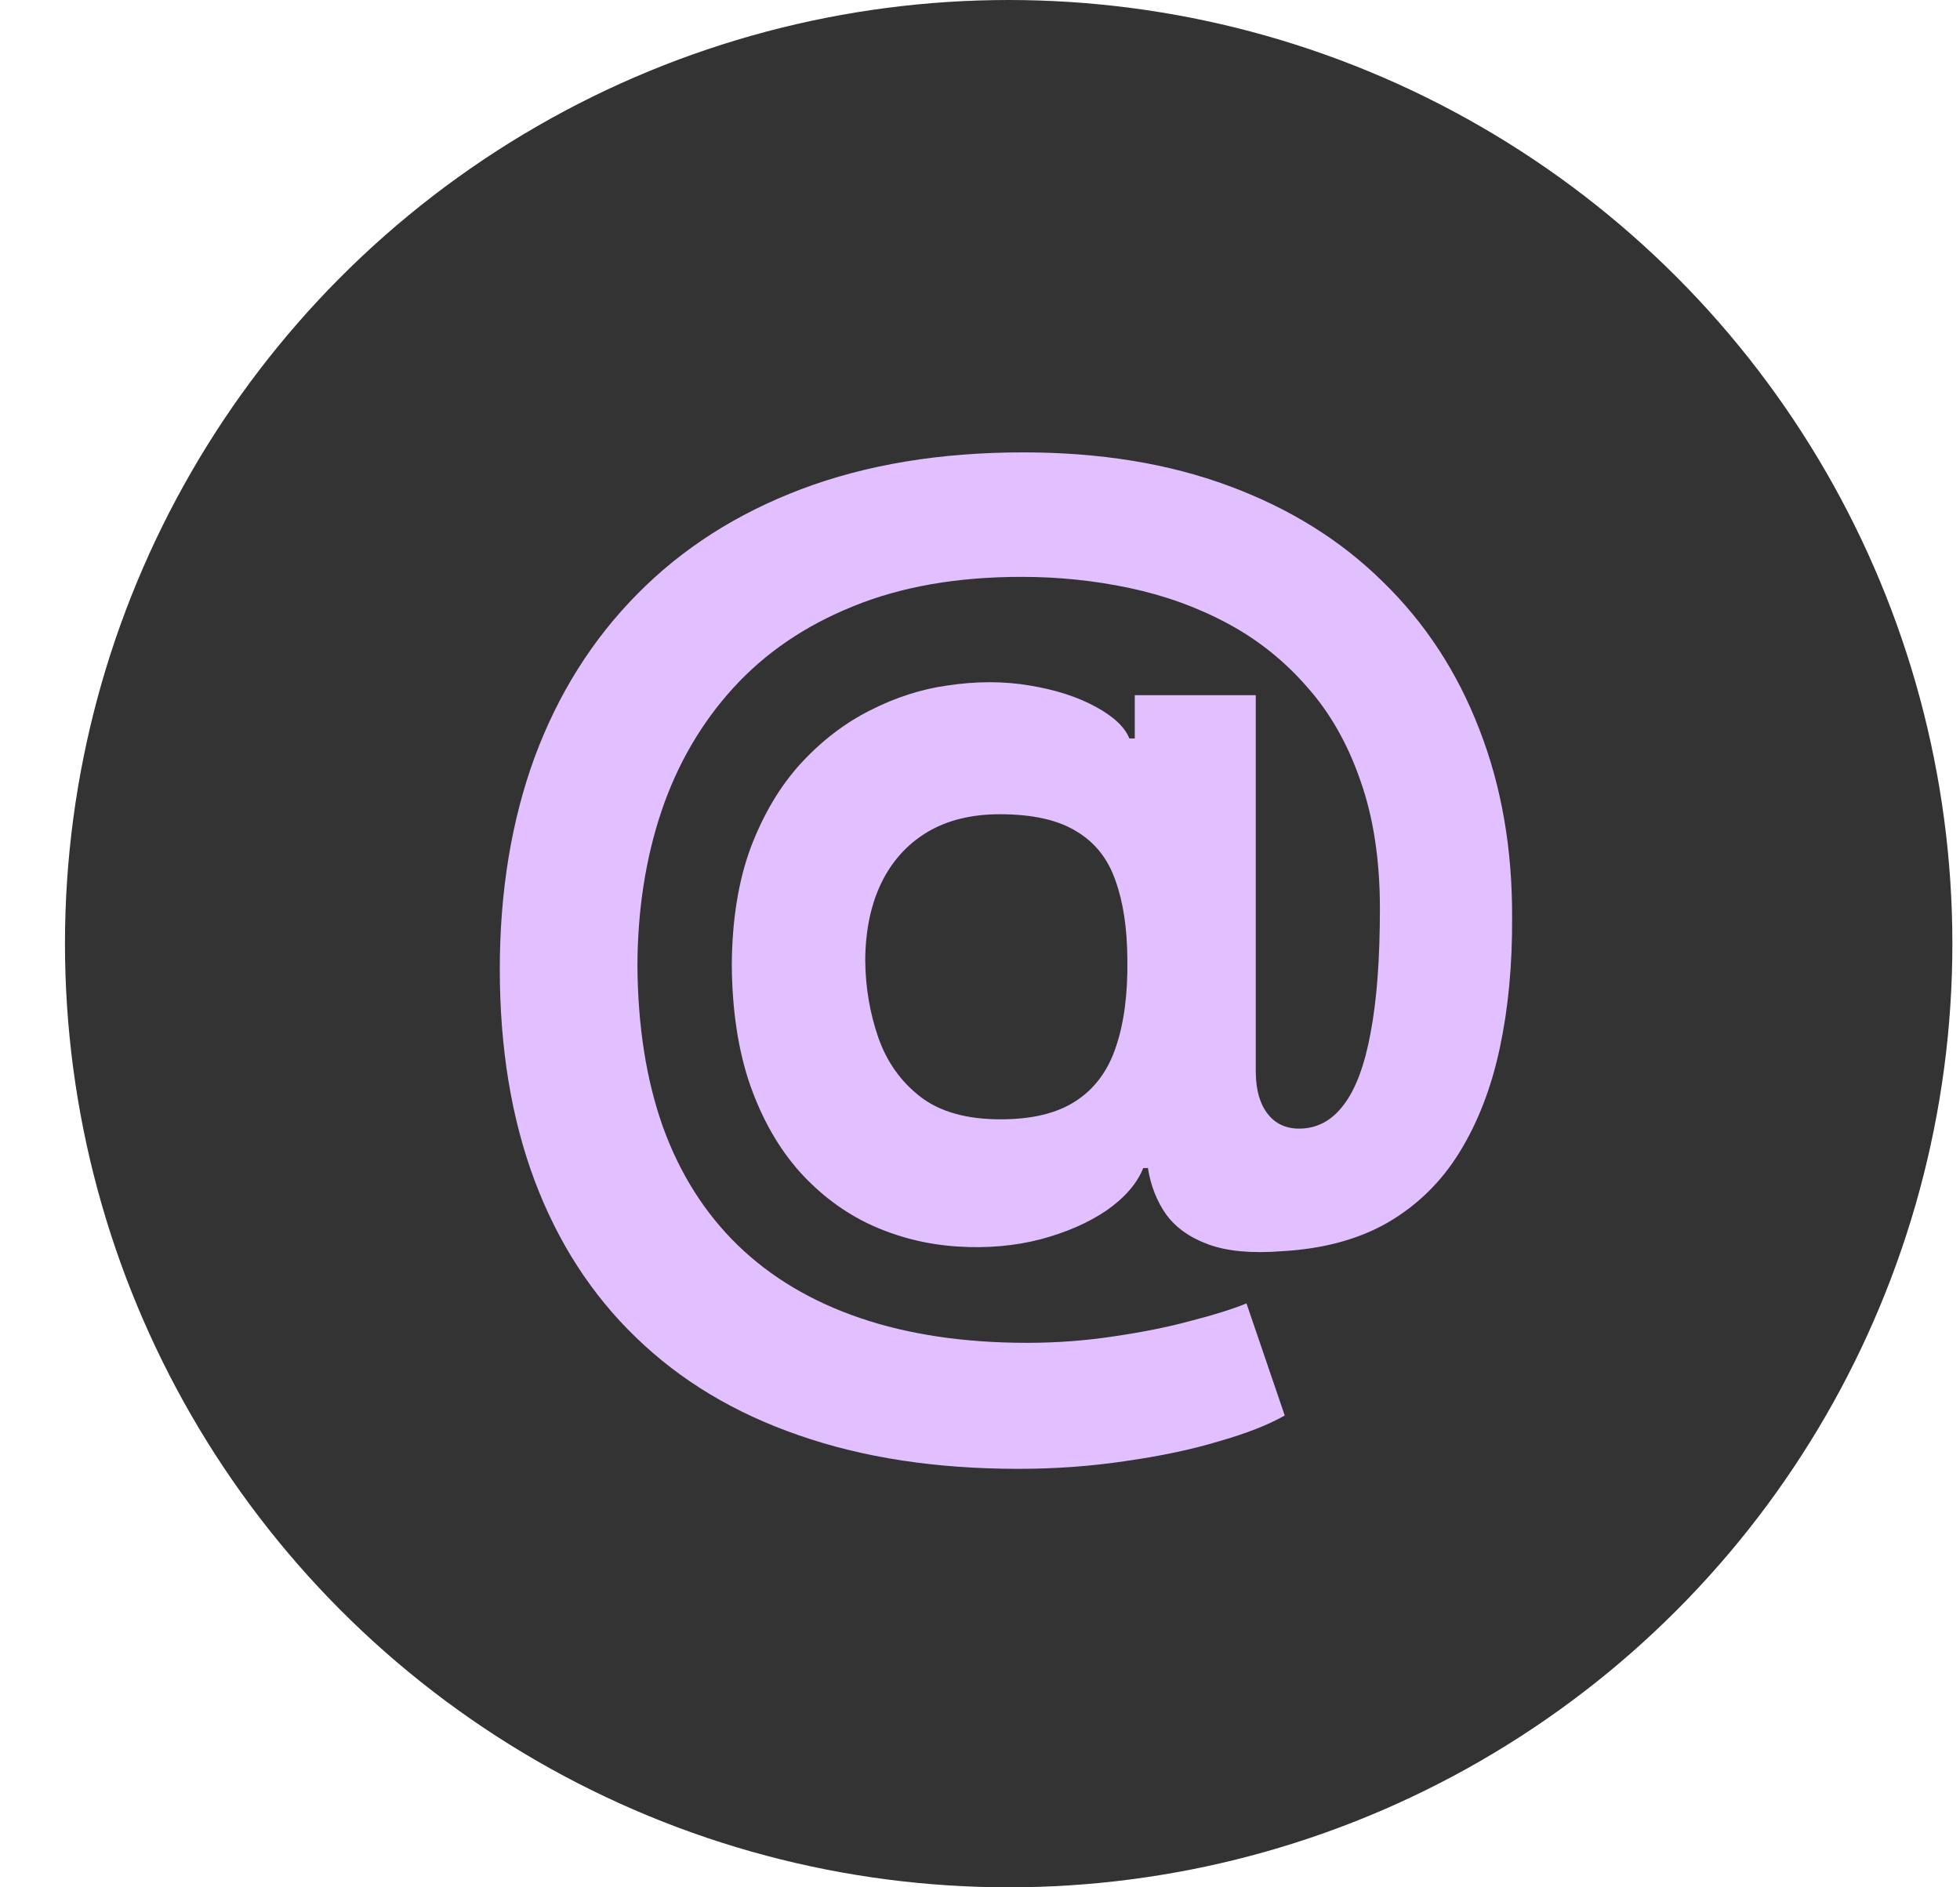 <svg width="27" height="26" viewBox="0 0 27 26" fill="none" xmlns="http://www.w3.org/2000/svg">
<circle cx="13.895" cy="13" r="13" fill="#333333"/>
<path d="M14.028 20.235C12.895 20.235 11.887 20.081 11.003 19.772C10.118 19.467 9.371 19.017 8.76 18.424C8.149 17.835 7.684 17.114 7.364 16.262C7.045 15.409 6.885 14.44 6.885 13.353C6.885 12.281 7.045 11.308 7.364 10.434C7.688 9.561 8.158 8.812 8.776 8.187C9.394 7.558 10.149 7.075 11.04 6.738C11.935 6.4 12.954 6.232 14.097 6.232C15.156 6.232 16.1 6.386 16.931 6.695C17.766 7.004 18.472 7.444 19.051 8.016C19.634 8.584 20.076 9.261 20.378 10.046C20.683 10.827 20.834 11.691 20.83 12.64C20.834 13.293 20.777 13.893 20.66 14.44C20.543 14.987 20.358 15.465 20.106 15.873C19.857 16.278 19.531 16.599 19.126 16.837C18.721 17.072 18.231 17.205 17.656 17.237C17.244 17.269 16.91 17.238 16.654 17.146C16.398 17.054 16.203 16.917 16.068 16.736C15.937 16.551 15.852 16.336 15.813 16.091H15.749C15.663 16.304 15.496 16.498 15.248 16.672C14.999 16.842 14.696 16.976 14.337 17.072C13.982 17.164 13.604 17.198 13.203 17.173C12.784 17.148 12.386 17.05 12.009 16.88C11.636 16.709 11.304 16.462 11.013 16.139C10.726 15.816 10.498 15.417 10.331 14.941C10.168 14.465 10.085 13.915 10.081 13.29C10.085 12.672 10.172 12.134 10.342 11.675C10.516 11.217 10.745 10.832 11.029 10.52C11.317 10.207 11.636 9.962 11.988 9.785C12.34 9.607 12.693 9.493 13.048 9.444C13.449 9.383 13.829 9.383 14.188 9.444C14.547 9.504 14.848 9.602 15.094 9.737C15.342 9.872 15.496 10.017 15.557 10.173H15.632V9.577H17.299V14.776C17.302 15.021 17.357 15.211 17.464 15.346C17.57 15.481 17.714 15.548 17.895 15.548C18.14 15.548 18.345 15.44 18.508 15.223C18.675 15.007 18.799 14.674 18.881 14.227C18.966 13.78 19.009 13.21 19.009 12.517C19.009 11.85 18.92 11.264 18.742 10.759C18.568 10.252 18.323 9.82 18.007 9.465C17.695 9.106 17.331 8.815 16.915 8.591C16.5 8.368 16.049 8.204 15.562 8.101C15.079 7.998 14.582 7.947 14.071 7.947C13.187 7.947 12.414 8.082 11.754 8.352C11.093 8.618 10.543 8.993 10.102 9.476C9.662 9.959 9.332 10.525 9.112 11.175C8.895 11.821 8.785 12.526 8.781 13.29C8.785 14.131 8.902 14.877 9.133 15.527C9.367 16.173 9.712 16.716 10.166 17.157C10.621 17.597 11.182 17.931 11.85 18.158C12.517 18.385 13.284 18.499 14.151 18.499C14.559 18.499 14.959 18.469 15.349 18.409C15.74 18.352 16.093 18.281 16.409 18.195C16.725 18.114 16.979 18.034 17.171 17.956L17.698 19.5C17.474 19.628 17.171 19.747 16.787 19.857C16.407 19.971 15.978 20.061 15.498 20.129C15.023 20.2 14.532 20.235 14.028 20.235ZM13.783 15.42C14.216 15.42 14.561 15.337 14.816 15.17C15.076 15.003 15.26 14.756 15.37 14.429C15.484 14.099 15.537 13.693 15.53 13.21C15.527 12.784 15.472 12.423 15.365 12.128C15.262 11.83 15.083 11.604 14.827 11.452C14.575 11.296 14.223 11.217 13.773 11.217C13.378 11.217 13.043 11.301 12.766 11.468C12.492 11.635 12.283 11.869 12.137 12.171C11.995 12.469 11.922 12.821 11.919 13.226C11.922 13.602 11.983 13.959 12.1 14.296C12.217 14.63 12.411 14.902 12.681 15.111C12.95 15.317 13.318 15.42 13.783 15.42Z" fill="#E2BFFF"/>
</svg>
